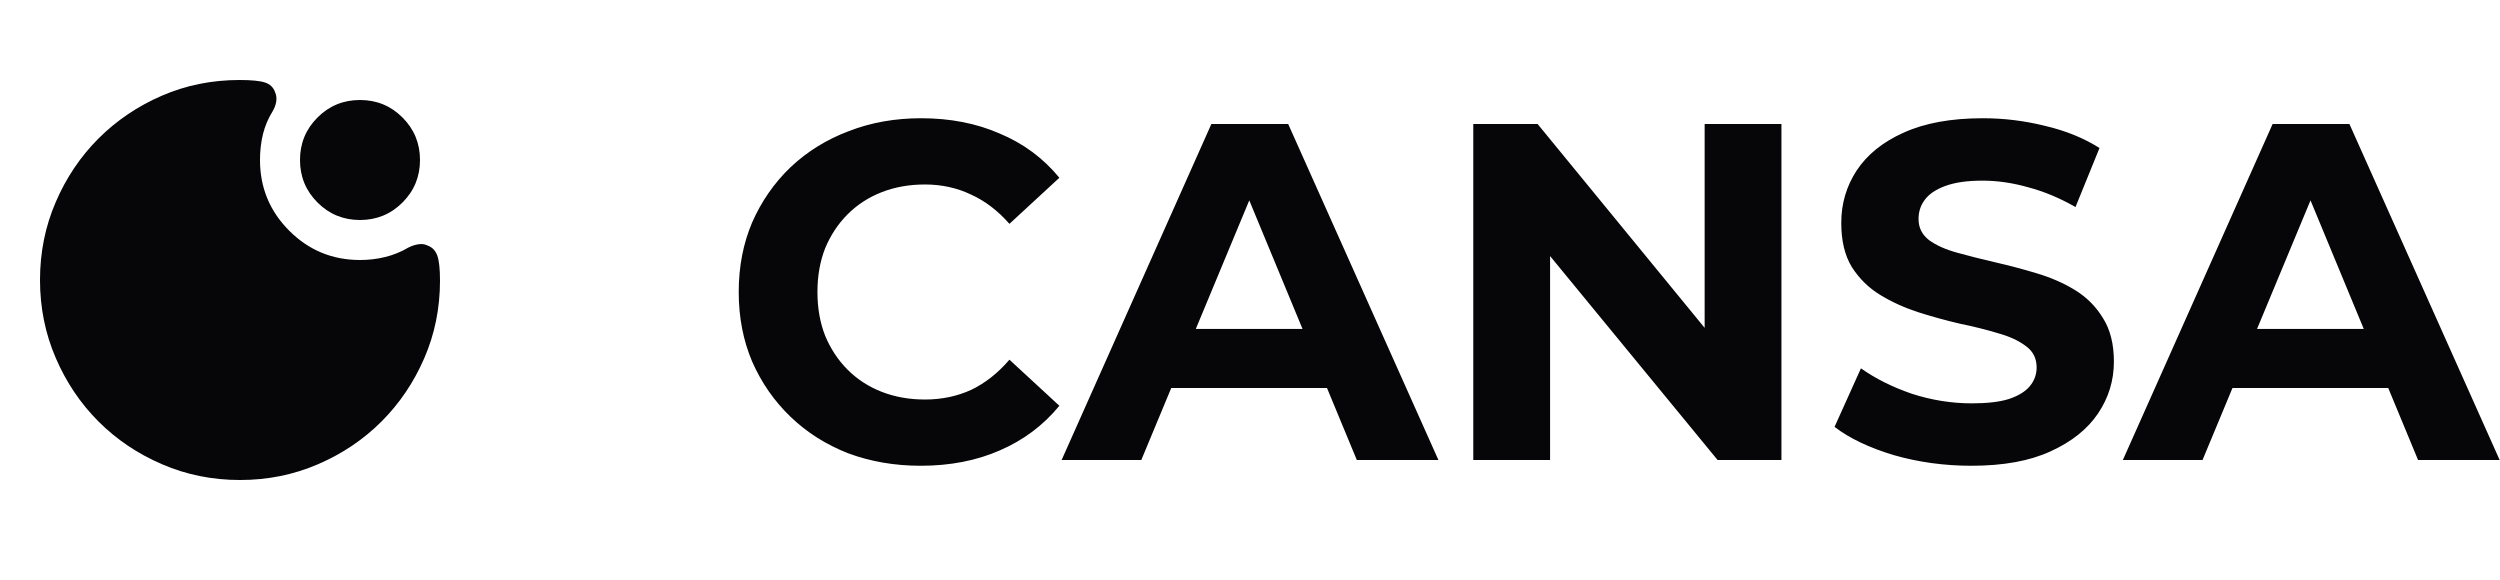 <svg width="125" height="29" viewBox="0 0 125 29" fill="none" xmlns="http://www.w3.org/2000/svg">
<path d="M18 11C17.167 11 16.458 10.708 15.875 10.125C15.292 9.542 15 8.833 15 8C15 7.167 15.292 6.458 15.875 5.875C16.458 5.292 17.167 5 18 5C18.833 5 19.542 5.292 20.125 5.875C20.708 6.458 21 7.167 21 8C21 8.833 20.708 9.542 20.125 10.125C19.542 10.708 18.833 11 18 11ZM12 24C10.617 24 9.317 23.738 8.1 23.212C6.883 22.688 5.825 21.975 4.925 21.075C4.025 20.175 3.312 19.117 2.788 17.9C2.263 16.683 2 15.383 2 14C2 12.617 2.263 11.317 2.788 10.1C3.312 8.883 4.025 7.825 4.925 6.925C5.825 6.025 6.879 5.312 8.088 4.787C9.296 4.263 10.592 4 11.975 4C12.575 4 13 4.042 13.25 4.125C13.5 4.208 13.667 4.367 13.75 4.6C13.817 4.75 13.838 4.908 13.812 5.075C13.787 5.242 13.725 5.408 13.625 5.575C13.408 5.925 13.25 6.3 13.15 6.7C13.05 7.1 13 7.533 13 8C13 9.383 13.488 10.562 14.463 11.537C15.438 12.512 16.617 13 18 13C18.433 13 18.854 12.95 19.262 12.85C19.671 12.75 20.058 12.592 20.425 12.375C20.592 12.292 20.758 12.238 20.925 12.213C21.092 12.188 21.242 12.208 21.375 12.275C21.608 12.358 21.771 12.525 21.863 12.775C21.954 13.025 22 13.442 22 14.025C22 15.408 21.738 16.704 21.212 17.913C20.688 19.121 19.975 20.175 19.075 21.075C18.175 21.975 17.117 22.688 15.9 23.212C14.683 23.738 13.383 24 12 24Z" fill="#060609"/>
<path d="M46.032 23.288C44.736 23.288 43.528 23.08 42.408 22.664C41.304 22.232 40.344 21.624 39.528 20.84C38.712 20.056 38.072 19.136 37.608 18.08C37.16 17.024 36.936 15.864 36.936 14.6C36.936 13.336 37.16 12.176 37.608 11.12C38.072 10.064 38.712 9.144 39.528 8.36C40.36 7.576 41.328 6.976 42.432 6.56C43.536 6.128 44.744 5.912 46.056 5.912C47.512 5.912 48.824 6.168 49.992 6.68C51.176 7.176 52.168 7.912 52.968 8.888L50.472 11.192C49.896 10.536 49.256 10.048 48.552 9.728C47.848 9.392 47.08 9.224 46.248 9.224C45.464 9.224 44.744 9.352 44.088 9.608C43.432 9.864 42.864 10.232 42.384 10.712C41.904 11.192 41.528 11.76 41.256 12.416C41 13.072 40.872 13.8 40.872 14.6C40.872 15.4 41 16.128 41.256 16.784C41.528 17.44 41.904 18.008 42.384 18.488C42.864 18.968 43.432 19.336 44.088 19.592C44.744 19.848 45.464 19.976 46.248 19.976C47.08 19.976 47.848 19.816 48.552 19.496C49.256 19.16 49.896 18.656 50.472 17.984L52.968 20.288C52.168 21.264 51.176 22.008 49.992 22.52C48.824 23.032 47.504 23.288 46.032 23.288ZM53.081 23L60.569 6.2H64.409L71.921 23H67.841L61.697 8.168H63.233L57.065 23H53.081ZM56.825 19.4L57.857 16.448H66.497L67.553 19.4H56.825ZM73.664 23V6.2H76.88L86.792 18.296H85.232V6.2H89.072V23H85.88L75.944 10.904H77.504V23H73.664ZM98.567 23.288C97.223 23.288 95.935 23.112 94.703 22.76C93.471 22.392 92.479 21.92 91.727 21.344L93.047 18.416C93.767 18.928 94.615 19.352 95.591 19.688C96.583 20.008 97.583 20.168 98.591 20.168C99.359 20.168 99.975 20.096 100.439 19.952C100.919 19.792 101.271 19.576 101.495 19.304C101.719 19.032 101.831 18.72 101.831 18.368C101.831 17.92 101.655 17.568 101.303 17.312C100.951 17.04 100.487 16.824 99.911 16.664C99.335 16.488 98.695 16.328 97.991 16.184C97.303 16.024 96.607 15.832 95.903 15.608C95.215 15.384 94.583 15.096 94.007 14.744C93.431 14.392 92.959 13.928 92.591 13.352C92.239 12.776 92.063 12.04 92.063 11.144C92.063 10.184 92.319 9.312 92.831 8.528C93.359 7.728 94.143 7.096 95.183 6.632C96.239 6.152 97.559 5.912 99.143 5.912C100.199 5.912 101.239 6.04 102.263 6.296C103.287 6.536 104.191 6.904 104.975 7.4L103.775 10.352C102.991 9.904 102.207 9.576 101.423 9.368C100.639 9.144 99.871 9.032 99.119 9.032C98.367 9.032 97.751 9.12 97.271 9.296C96.791 9.472 96.447 9.704 96.239 9.992C96.031 10.264 95.927 10.584 95.927 10.952C95.927 11.384 96.103 11.736 96.455 12.008C96.807 12.264 97.271 12.472 97.847 12.632C98.423 12.792 99.055 12.952 99.743 13.112C100.447 13.272 101.143 13.456 101.831 13.664C102.535 13.872 103.175 14.152 103.751 14.504C104.327 14.856 104.791 15.32 105.143 15.896C105.511 16.472 105.695 17.2 105.695 18.08C105.695 19.024 105.431 19.888 104.903 20.672C104.375 21.456 103.583 22.088 102.527 22.568C101.487 23.048 100.167 23.288 98.567 23.288ZM106.143 23L113.631 6.2H117.471L124.983 23H120.903L114.759 8.168H116.295L110.127 23H106.143ZM109.887 19.4L110.919 16.448H119.559L120.615 19.4H109.887Z" fill="#060609"/>
</svg>
